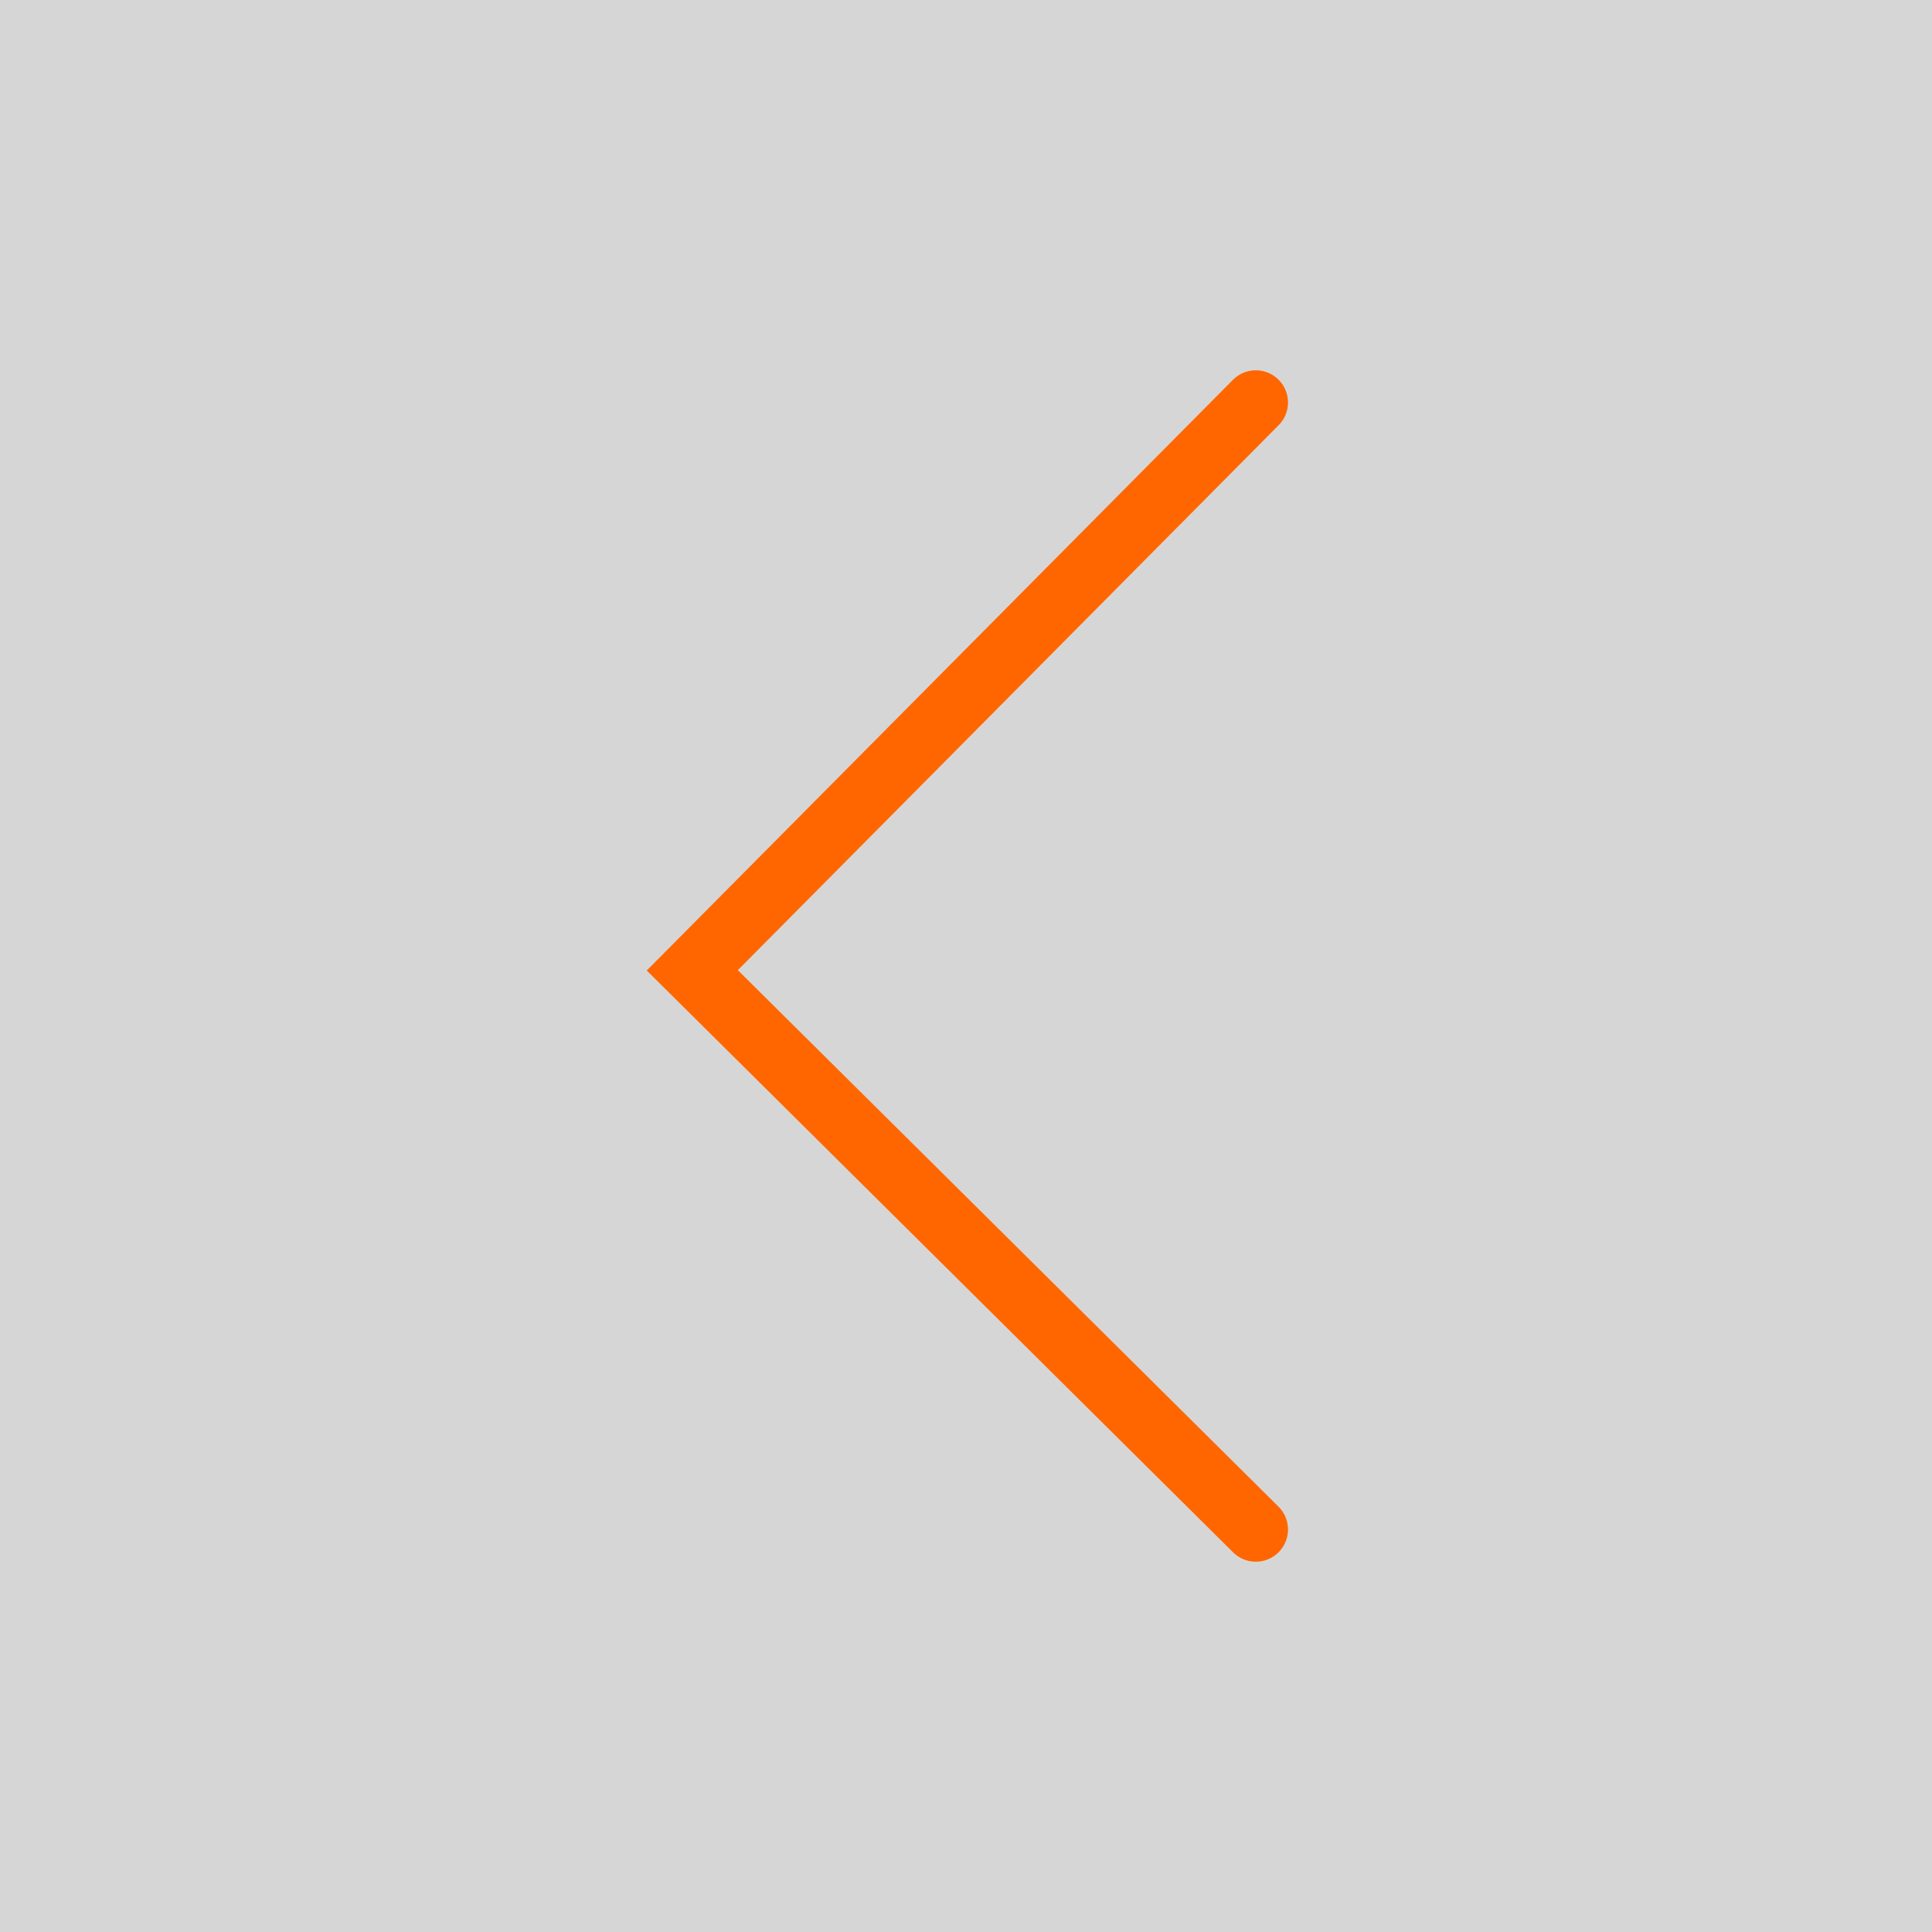 <?xml version="1.0" encoding="UTF-8"?>
<svg width="120px" height="120px" viewBox="0 0 120 120" version="1.1" xmlns="http://www.w3.org/2000/svg" xmlns:xlink="http://www.w3.org/1999/xlink">
    <rect x="0" y="0" width="120" height="120" fill="#333333" stroke="none"/>
    <title>Back Arrow</title>
    <g id="Page-3" stroke="none" stroke-width="1" fill="none" fill-rule="evenodd">
        <g id="Property-Listing" transform="translate(-41, -617)">
            <g id="Apt-Gallery-/-Info" transform="translate(0, 184)">
                <g id="Apt-Gallery" transform="translate(0, 150)">
                    <g id="Back-Arrow" transform="translate(41, 283)">
                        <rect id="Rectangle" fill-opacity="0.8" fill="#FFFFFF" x="0" y="0" width="120" height="120"></rect>
                        <polyline id="Path-2" stroke="#FF6600" stroke-width="4" stroke-linecap="round" transform="translate(60.5, 60) scale(-1, 1) translate(-60.5, -60) " points="43 25 78 60.269 43 95"></polyline>
                    </g>
                </g>
            </g>
        </g>
    </g>
</svg>